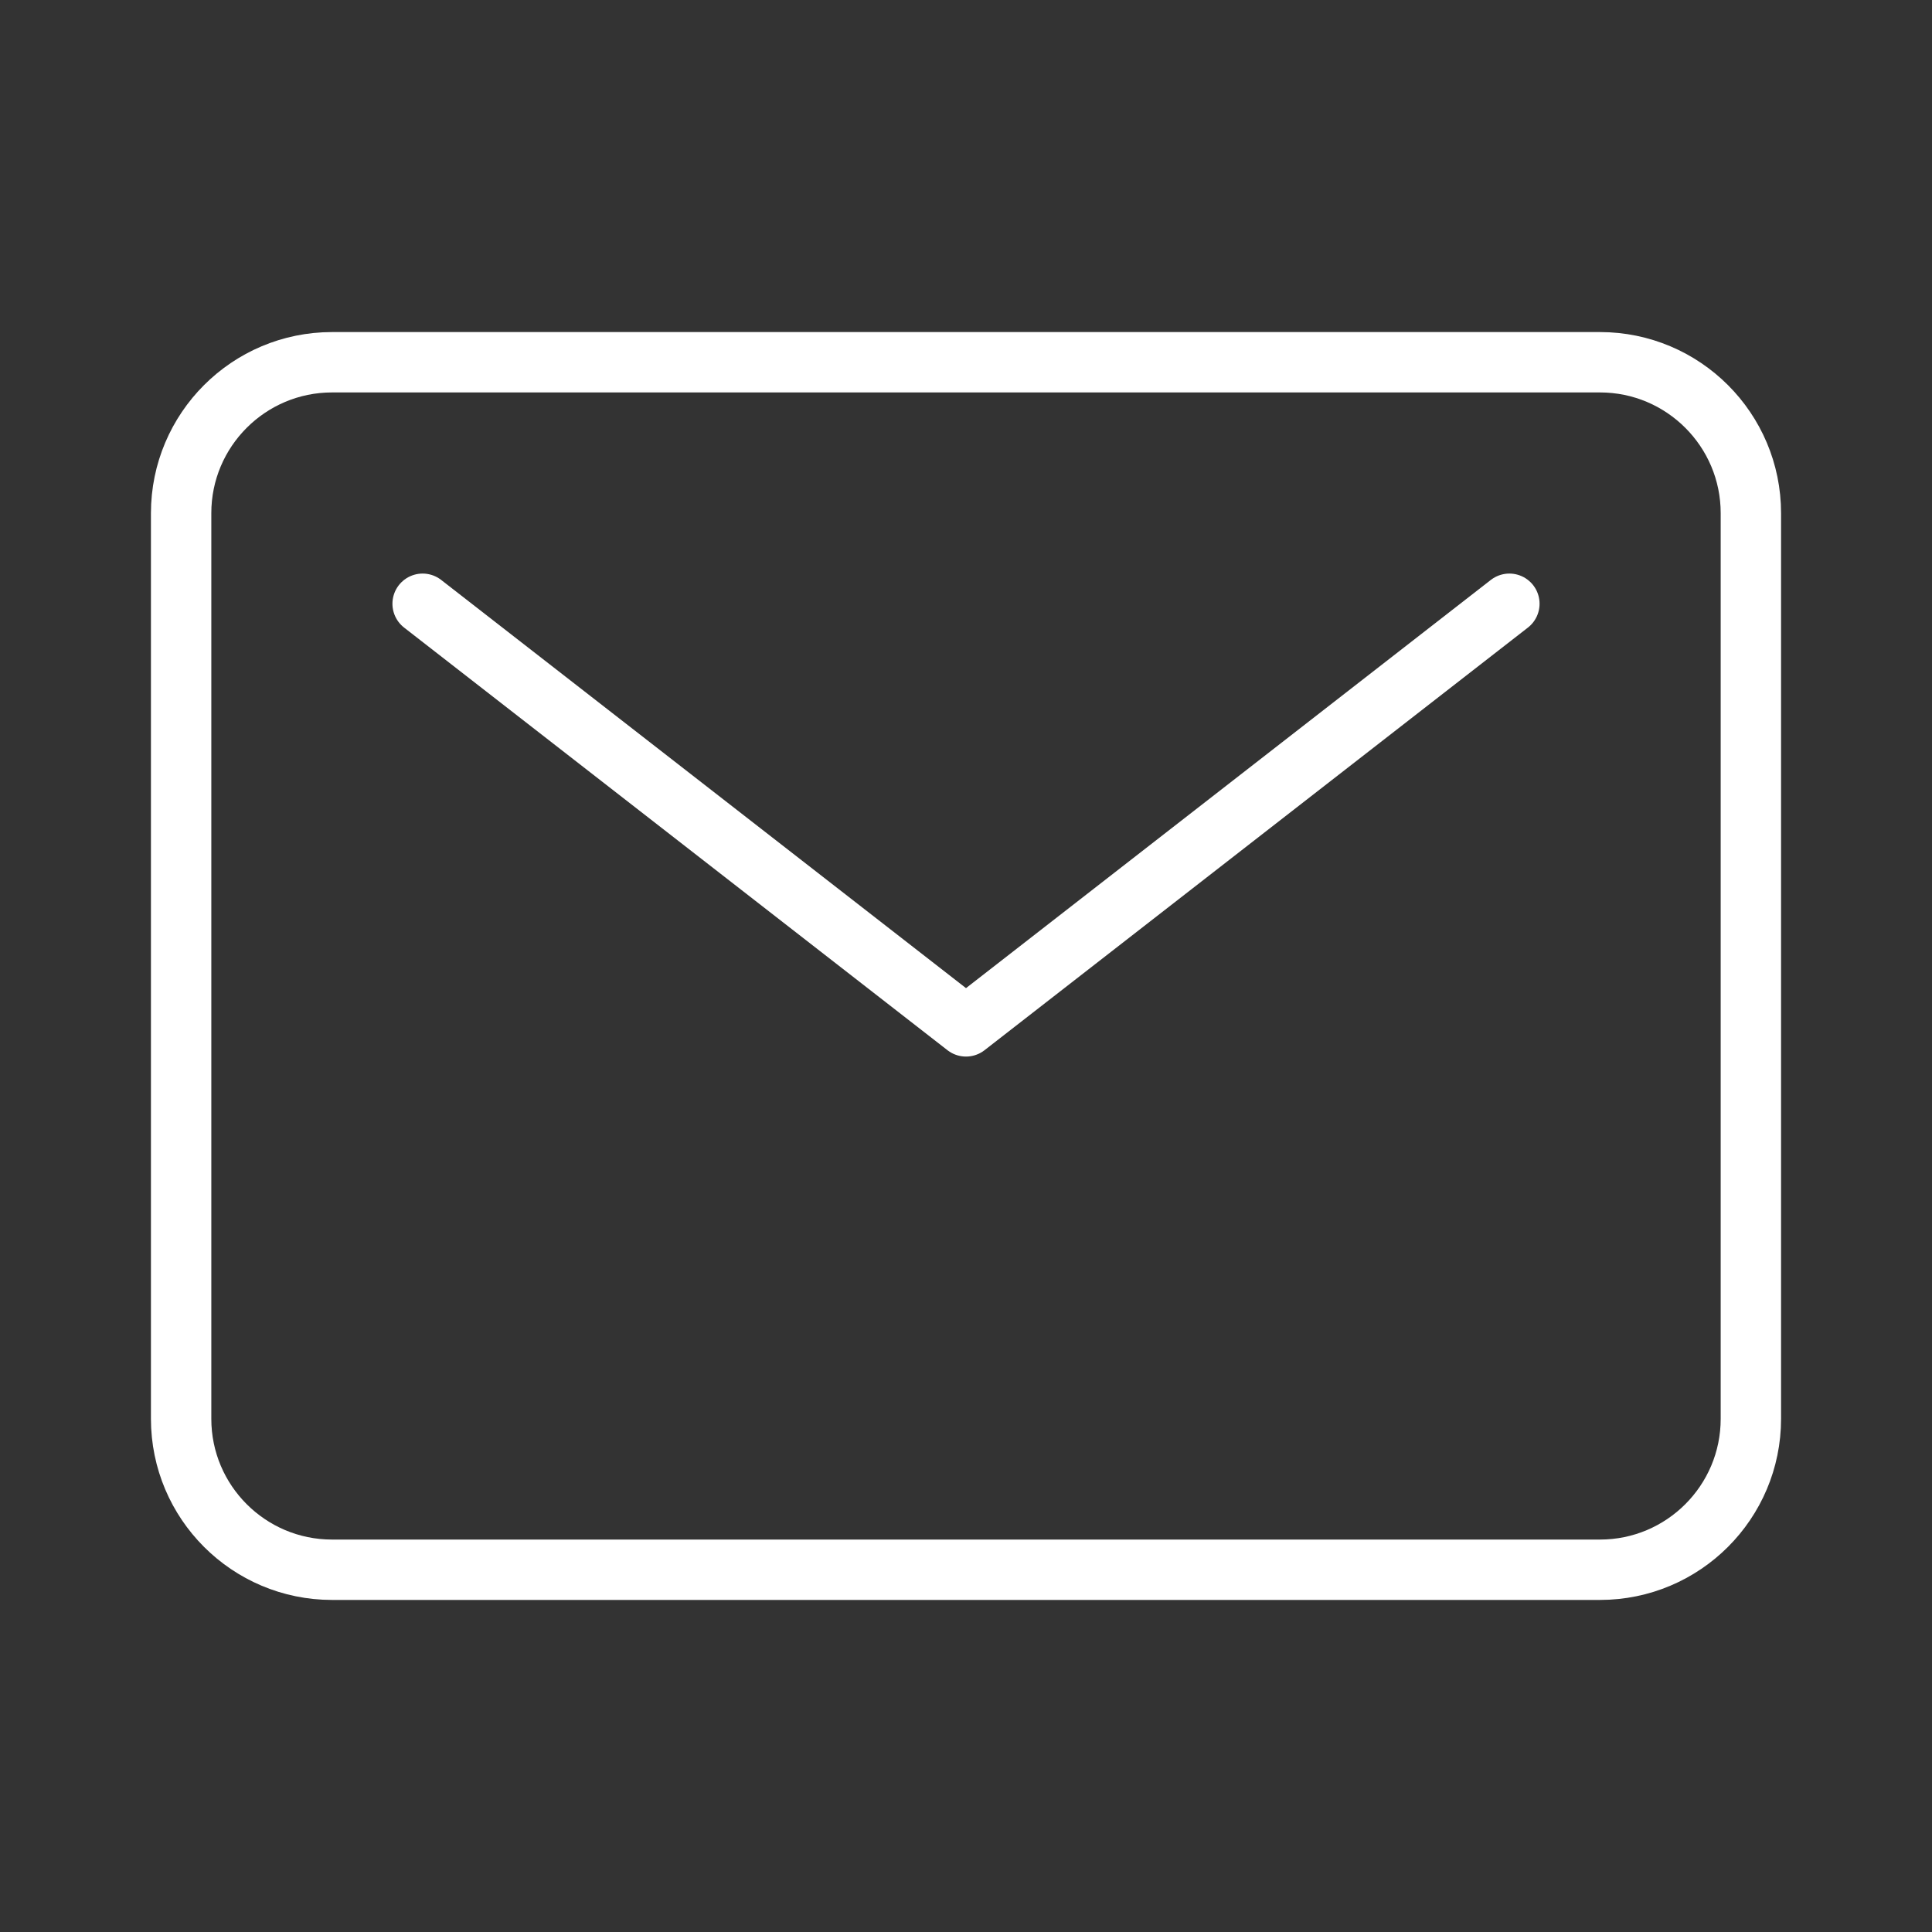 <svg width="16" height="16" viewBox="0 0 16 16" fill="none" xmlns="http://www.w3.org/2000/svg">
<rect x="0" y="0" width="16" height="16" fill="#333333" stroke="none"/>
<path d="M13.25 3H2.75C2.06 3 1.5 3.56 1.5 4.25V11.75C1.5 12.44 2.06 13 2.75 13H13.25C13.94 13 14.5 12.44 14.5 11.75V4.25C14.5 3.56 13.94 3 13.25 3Z" stroke="white" stroke-width="0.5" stroke-linecap="round" stroke-linejoin="round"/>
<path d="M3.5 5L8 8.5L12.5 5" stroke="white" stroke-width="0.5" stroke-linecap="round" stroke-linejoin="round"/>
</svg>
